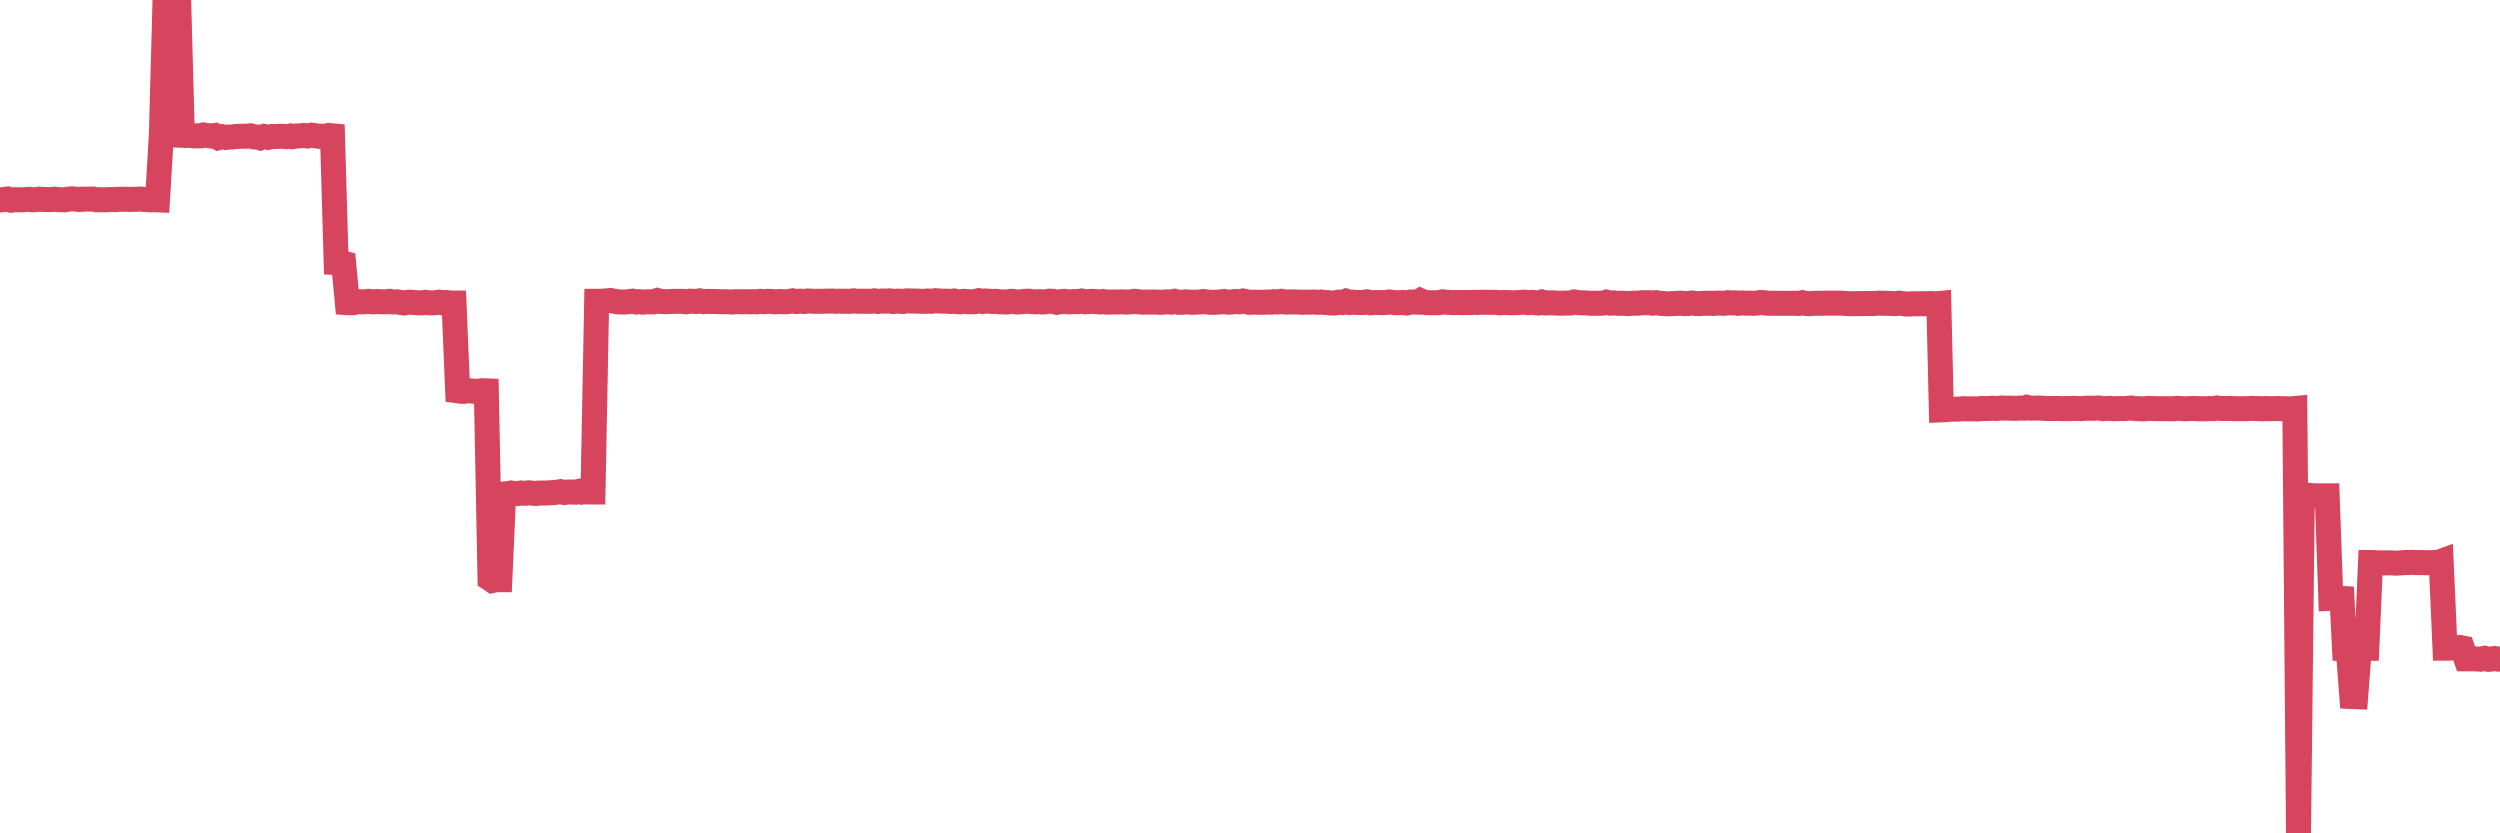 <?xml version="1.0"?><svg width="150px" height="50px" xmlns="http://www.w3.org/2000/svg" xmlns:xlink="http://www.w3.org/1999/xlink"> <polyline fill="none" stroke="#d6455d" stroke-width="1.5px" stroke-linecap="round" stroke-miterlimit="5" points="0.00,12.00 0.22,11.97 0.45,11.94 0.67,12.01 0.89,11.98 1.12,11.99 1.34,11.99 1.56,11.97 1.79,11.96 1.94,11.99 2.16,11.98 2.38,11.95 2.60,11.97 2.83,11.97 3.05,11.98 3.27,11.95 3.50,11.98 3.65,11.98 3.87,11.99 4.09,11.95 4.32,11.93 4.54,11.95 4.76,11.97 4.99,11.95 5.21,11.95 5.36,11.95 5.58,11.94 5.81,11.99 6.03,11.98 6.25,11.99 6.48,11.98 6.70,11.97 6.92,11.98 7.07,11.96 7.29,11.96 7.52,11.95 7.74,11.97 7.96,11.96 8.19,11.96 8.41,11.94 8.63,11.97 8.78,11.97 9.01,11.99 9.23,11.98 9.45,11.99 9.68,8.13 9.90,0.08 10.12,0.06 10.35,0.00 10.49,0.02 10.72,0.01 10.94,8.12 11.16,8.13 11.39,8.11 11.61,8.15 11.83,8.15 12.06,8.15 12.21,8.10 12.43,8.13 12.65,8.16 12.88,8.13 13.10,8.26 13.32,8.20 13.55,8.25 13.77,8.22 13.92,8.22 14.14,8.19 14.36,8.18 14.59,8.18 14.81,8.17 15.03,8.15 15.26,8.22 15.48,8.22 15.63,8.27 15.85,8.19 16.08,8.24 16.30,8.19 16.52,8.19 16.75,8.18 16.97,8.18 17.19,8.20 17.42,8.16 17.56,8.20 17.79,8.16 18.01,8.15 18.23,8.13 18.46,8.16 18.68,8.11 18.90,8.14 19.13,8.18 19.28,8.17 19.50,8.18 19.72,8.13 19.95,8.15 20.17,15.75 20.39,15.76 20.62,15.81 20.84,18.16 20.99,18.17 21.21,18.16 21.44,18.09 21.66,18.11 21.88,18.11 22.10,18.08 22.33,18.11 22.55,18.10 22.70,18.09 22.92,18.11 23.15,18.11 23.37,18.08 23.59,18.12 23.82,18.11 24.04,18.15 24.26,18.18 24.41,18.14 24.64,18.13 24.86,18.15 25.08,18.17 25.31,18.17 25.53,18.14 25.75,18.17 25.98,18.17 26.12,18.16 26.35,18.13 26.57,18.17 26.79,18.15 27.02,18.18 27.24,18.18 27.46,23.45 27.69,23.48 27.84,23.48 28.06,23.44 28.28,23.46 28.51,23.48 28.73,23.47 28.95,23.44 29.18,23.45 29.40,34.73 29.55,34.83 29.77,34.78 29.99,34.78 30.22,29.64 30.44,29.62 30.66,29.58 30.89,29.62 31.11,29.61 31.26,29.58 31.48,29.60 31.71,29.57 31.93,29.59 32.15,29.61 32.38,29.58 32.60,29.58 32.82,29.58 33.05,29.56 33.19,29.56 33.42,29.53 33.64,29.50 33.86,29.55 34.09,29.52 34.31,29.52 34.53,29.53 34.76,29.48 34.91,29.53 35.13,29.51 35.35,29.52 35.58,29.52 35.80,18.08 36.02,18.08 36.25,18.06 36.47,18.05 36.62,18.03 36.84,18.07 37.06,18.11 37.29,18.12 37.51,18.12 37.73,18.10 37.96,18.07 38.18,18.12 38.33,18.10 38.55,18.13 38.78,18.11 39.00,18.11 39.22,18.11 39.45,18.03 39.67,18.09 39.89,18.10 40.04,18.10 40.27,18.09 40.49,18.08 40.71,18.08 40.94,18.08 41.16,18.11 41.38,18.07 41.60,18.08 41.75,18.09 41.98,18.05 42.20,18.10 42.42,18.08 42.65,18.09 42.87,18.09 43.09,18.10 43.32,18.10 43.47,18.10 43.69,18.11 43.91,18.12 44.14,18.10 44.36,18.10 44.58,18.11 44.81,18.10 45.03,18.11 45.18,18.10 45.40,18.11 45.62,18.08 45.85,18.10 46.07,18.08 46.29,18.09 46.52,18.11 46.74,18.09 46.89,18.10 47.11,18.11 47.34,18.09 47.56,18.05 47.78,18.09 48.01,18.07 48.23,18.09 48.45,18.06 48.68,18.07 48.82,18.08 49.05,18.08 49.27,18.08 49.49,18.07 49.72,18.07 49.94,18.06 50.16,18.08 50.39,18.07 50.54,18.08 50.76,18.07 50.98,18.08 51.21,18.05 51.43,18.08 51.65,18.07 51.88,18.08 52.10,18.07 52.25,18.08 52.47,18.05 52.69,18.09 52.92,18.06 53.14,18.07 53.36,18.05 53.59,18.09 53.81,18.07 53.96,18.07 54.18,18.09 54.41,18.05 54.63,18.06 54.85,18.06 55.08,18.07 55.30,18.08 55.52,18.08 55.67,18.06 55.89,18.08 56.12,18.04 56.34,18.06 56.56,18.07 56.79,18.07 57.01,18.09 57.23,18.06 57.38,18.10 57.61,18.11 57.83,18.08 58.05,18.10 58.28,18.11 58.50,18.10 58.72,18.04 58.95,18.09 59.10,18.06 59.32,18.07 59.54,18.09 59.77,18.08 59.99,18.11 60.21,18.11 60.44,18.12 60.66,18.08 60.81,18.09 61.03,18.12 61.25,18.11 61.48,18.08 61.70,18.07 61.92,18.10 62.15,18.11 62.37,18.10 62.52,18.12 62.74,18.11 62.97,18.07 63.19,18.08 63.41,18.14 63.64,18.10 63.86,18.08 64.08,18.11 64.23,18.11 64.45,18.09 64.68,18.10 64.90,18.06 65.12,18.11 65.35,18.09 65.57,18.08 65.79,18.10 66.02,18.12 66.17,18.09 66.39,18.13 66.61,18.12 66.84,18.12 67.06,18.12 67.28,18.11 67.51,18.12 67.73,18.12 67.88,18.11 68.10,18.08 68.32,18.11 68.55,18.13 68.77,18.12 68.99,18.13 69.22,18.12 69.44,18.13 69.59,18.14 69.81,18.13 70.04,18.11 70.26,18.13 70.48,18.08 70.71,18.14 70.93,18.14 71.15,18.11 71.30,18.12 71.52,18.14 71.75,18.13 71.97,18.12 72.19,18.09 72.42,18.12 72.64,18.14 72.86,18.14 73.01,18.13 73.24,18.12 73.46,18.09 73.68,18.13 73.91,18.12 74.13,18.09 74.35,18.11 74.58,18.06 74.73,18.09 74.95,18.14 75.17,18.13 75.39,18.13 75.62,18.14 75.84,18.14 76.06,18.12 76.29,18.13 76.44,18.10 76.66,18.12 76.88,18.08 77.11,18.12 77.33,18.12 77.55,18.11 77.78,18.12 78.00,18.13 78.15,18.14 78.37,18.13 78.60,18.13 78.82,18.12 79.04,18.14 79.27,18.12 79.49,18.15 79.71,18.16 79.86,18.18 80.08,18.18 80.31,18.13 80.53,18.15 80.75,18.07 80.98,18.15 81.20,18.13 81.42,18.15 81.65,18.15 81.80,18.15 82.02,18.11 82.24,18.17 82.47,18.15 82.69,18.15 82.91,18.16 83.14,18.15 83.36,18.12 83.51,18.14 83.73,18.16 83.95,18.16 84.18,18.15 84.40,18.18 84.62,18.12 84.85,18.12 85.07,18.13 85.22,18.04 85.44,18.14 85.67,18.16 85.89,18.16 86.11,18.16 86.34,18.16 86.56,18.11 86.78,18.14 86.93,18.14 87.15,18.16 87.38,18.15 87.60,18.15 87.82,18.16 88.05,18.15 88.27,18.15 88.49,18.14 88.64,18.15 88.87,18.13 89.09,18.14 89.31,18.14 89.54,18.14 89.76,18.14 89.98,18.17 90.21,18.15 90.35,18.15 90.58,18.16 90.80,18.16 91.02,18.16 91.25,18.14 91.47,18.13 91.69,18.16 91.92,18.14 92.07,18.16 92.29,18.18 92.51,18.12 92.74,18.18 92.96,18.17 93.18,18.17 93.41,18.19 93.63,18.19 93.78,18.19 94.00,18.18 94.23,18.18 94.45,18.12 94.67,18.16 94.89,18.17 95.12,18.17 95.34,18.19 95.49,18.20 95.71,18.19 95.94,18.20 96.16,18.19 96.38,18.13 96.61,18.19 96.83,18.17 97.05,18.20 97.28,18.20 97.43,18.20 97.65,18.22 97.87,18.20 98.10,18.19 98.32,18.19 98.54,18.16 98.77,18.16 98.99,18.16 99.14,18.19 99.36,18.16 99.58,18.20 99.81,18.21 100.03,18.23 100.25,18.22 100.48,18.21 100.70,18.20 100.85,18.19 101.07,18.22 101.30,18.21 101.52,18.18 101.74,18.21 101.97,18.22 102.19,18.20 102.41,18.20 102.56,18.19 102.78,18.21 103.01,18.19 103.23,18.19 103.45,18.20 103.68,18.16 103.90,18.18 104.12,18.17 104.27,18.20 104.50,18.18 104.72,18.19 104.94,18.19 105.17,18.20 105.39,18.19 105.61,18.15 105.84,18.16 105.98,18.19 106.21,18.20 106.43,18.19 106.65,18.20 106.88,18.20 107.10,18.20 107.32,18.20 107.55,18.20 107.70,18.20 107.92,18.21 108.14,18.16 108.37,18.21 108.59,18.22 108.81,18.20 109.04,18.20 109.26,18.20 109.41,18.19 109.63,18.19 109.85,18.19 110.08,18.19 110.30,18.19 110.52,18.19 110.75,18.21 110.97,18.22 111.12,18.22 111.34,18.22 111.57,18.21 111.79,18.22 112.01,18.21 112.24,18.21 112.46,18.21 112.68,18.19 112.91,18.19 113.06,18.20 113.28,18.20 113.50,18.21 113.73,18.22 113.95,18.19 114.17,18.22 114.39,18.24 114.62,18.24 114.77,18.22 114.99,18.23 115.21,18.22 115.44,18.22 115.66,18.22 115.88,18.21 116.11,18.23 116.33,18.21 116.48,24.59 116.70,24.58 116.93,24.56 117.15,24.55 117.37,24.55 117.60,24.54 117.82,24.52 118.04,24.53 118.19,24.53 118.41,24.53 118.64,24.54 118.86,24.51 119.08,24.51 119.31,24.51 119.53,24.49 119.75,24.51 119.90,24.50 120.13,24.48 120.35,24.49 120.57,24.49 120.80,24.50 121.02,24.50 121.24,24.48 121.47,24.49 121.61,24.44 121.84,24.49 122.06,24.49 122.28,24.48 122.51,24.49 122.73,24.51 122.95,24.51 123.18,24.51 123.33,24.51 123.55,24.51 123.77,24.52 124.00,24.51 124.22,24.52 124.44,24.50 124.67,24.51 124.89,24.52 125.04,24.50 125.26,24.49 125.48,24.50 125.71,24.49 125.93,24.48 126.15,24.52 126.38,24.51 126.60,24.50 126.75,24.52 126.97,24.52 127.20,24.51 127.42,24.52 127.64,24.50 127.87,24.48 128.09,24.51 128.31,24.52 128.46,24.53 128.68,24.53 128.91,24.50 129.13,24.51 129.35,24.52 129.58,24.52 129.80,24.52 130.02,24.52 130.25,24.52 130.40,24.53 130.62,24.50 130.84,24.51 131.07,24.53 131.29,24.52 131.51,24.51 131.74,24.51 131.96,24.53 132.11,24.52 132.33,24.53 132.56,24.51 132.78,24.52 133.00,24.48 133.23,24.51 133.45,24.51 133.67,24.51 133.82,24.50 134.04,24.52 134.27,24.52 134.49,24.52 134.71,24.52 134.94,24.51 135.16,24.50 135.38,24.52 135.53,24.51 135.76,24.53 135.98,24.51 136.20,24.52 136.43,24.52 136.65,24.51 136.87,24.52 137.10,24.52 137.24,24.53 137.47,24.53 137.69,24.51 137.91,50.00 138.14,29.75 138.36,29.74 138.58,29.72 138.81,29.75 138.96,29.75 139.18,29.75 139.40,29.75 139.63,29.75 139.85,35.90 140.07,35.89 140.30,35.90 140.52,35.91 140.67,38.90 140.89,38.90 141.11,41.79 141.34,41.80 141.56,38.90 141.78,38.90 142.01,38.90 142.23,33.75 142.38,33.75 142.60,33.77 142.83,33.77 143.05,33.78 143.27,33.77 143.50,33.77 143.72,33.79 143.94,33.78 144.09,33.77 144.31,33.75 144.54,33.75 144.76,33.74 144.98,33.76 145.21,33.75 145.43,33.76 145.65,33.76 145.88,33.76 146.03,33.75 146.25,33.76 146.47,33.68 146.70,38.89 146.92,38.89 147.14,38.88 147.37,38.90 147.59,38.85 147.74,38.88 147.96,39.53 148.18,39.53 148.41,39.53 148.63,39.54 148.85,39.55 149.08,39.50 149.30,39.56 149.45,39.55 149.67,39.51 149.90,39.55 150.00,39.54 "/></svg>